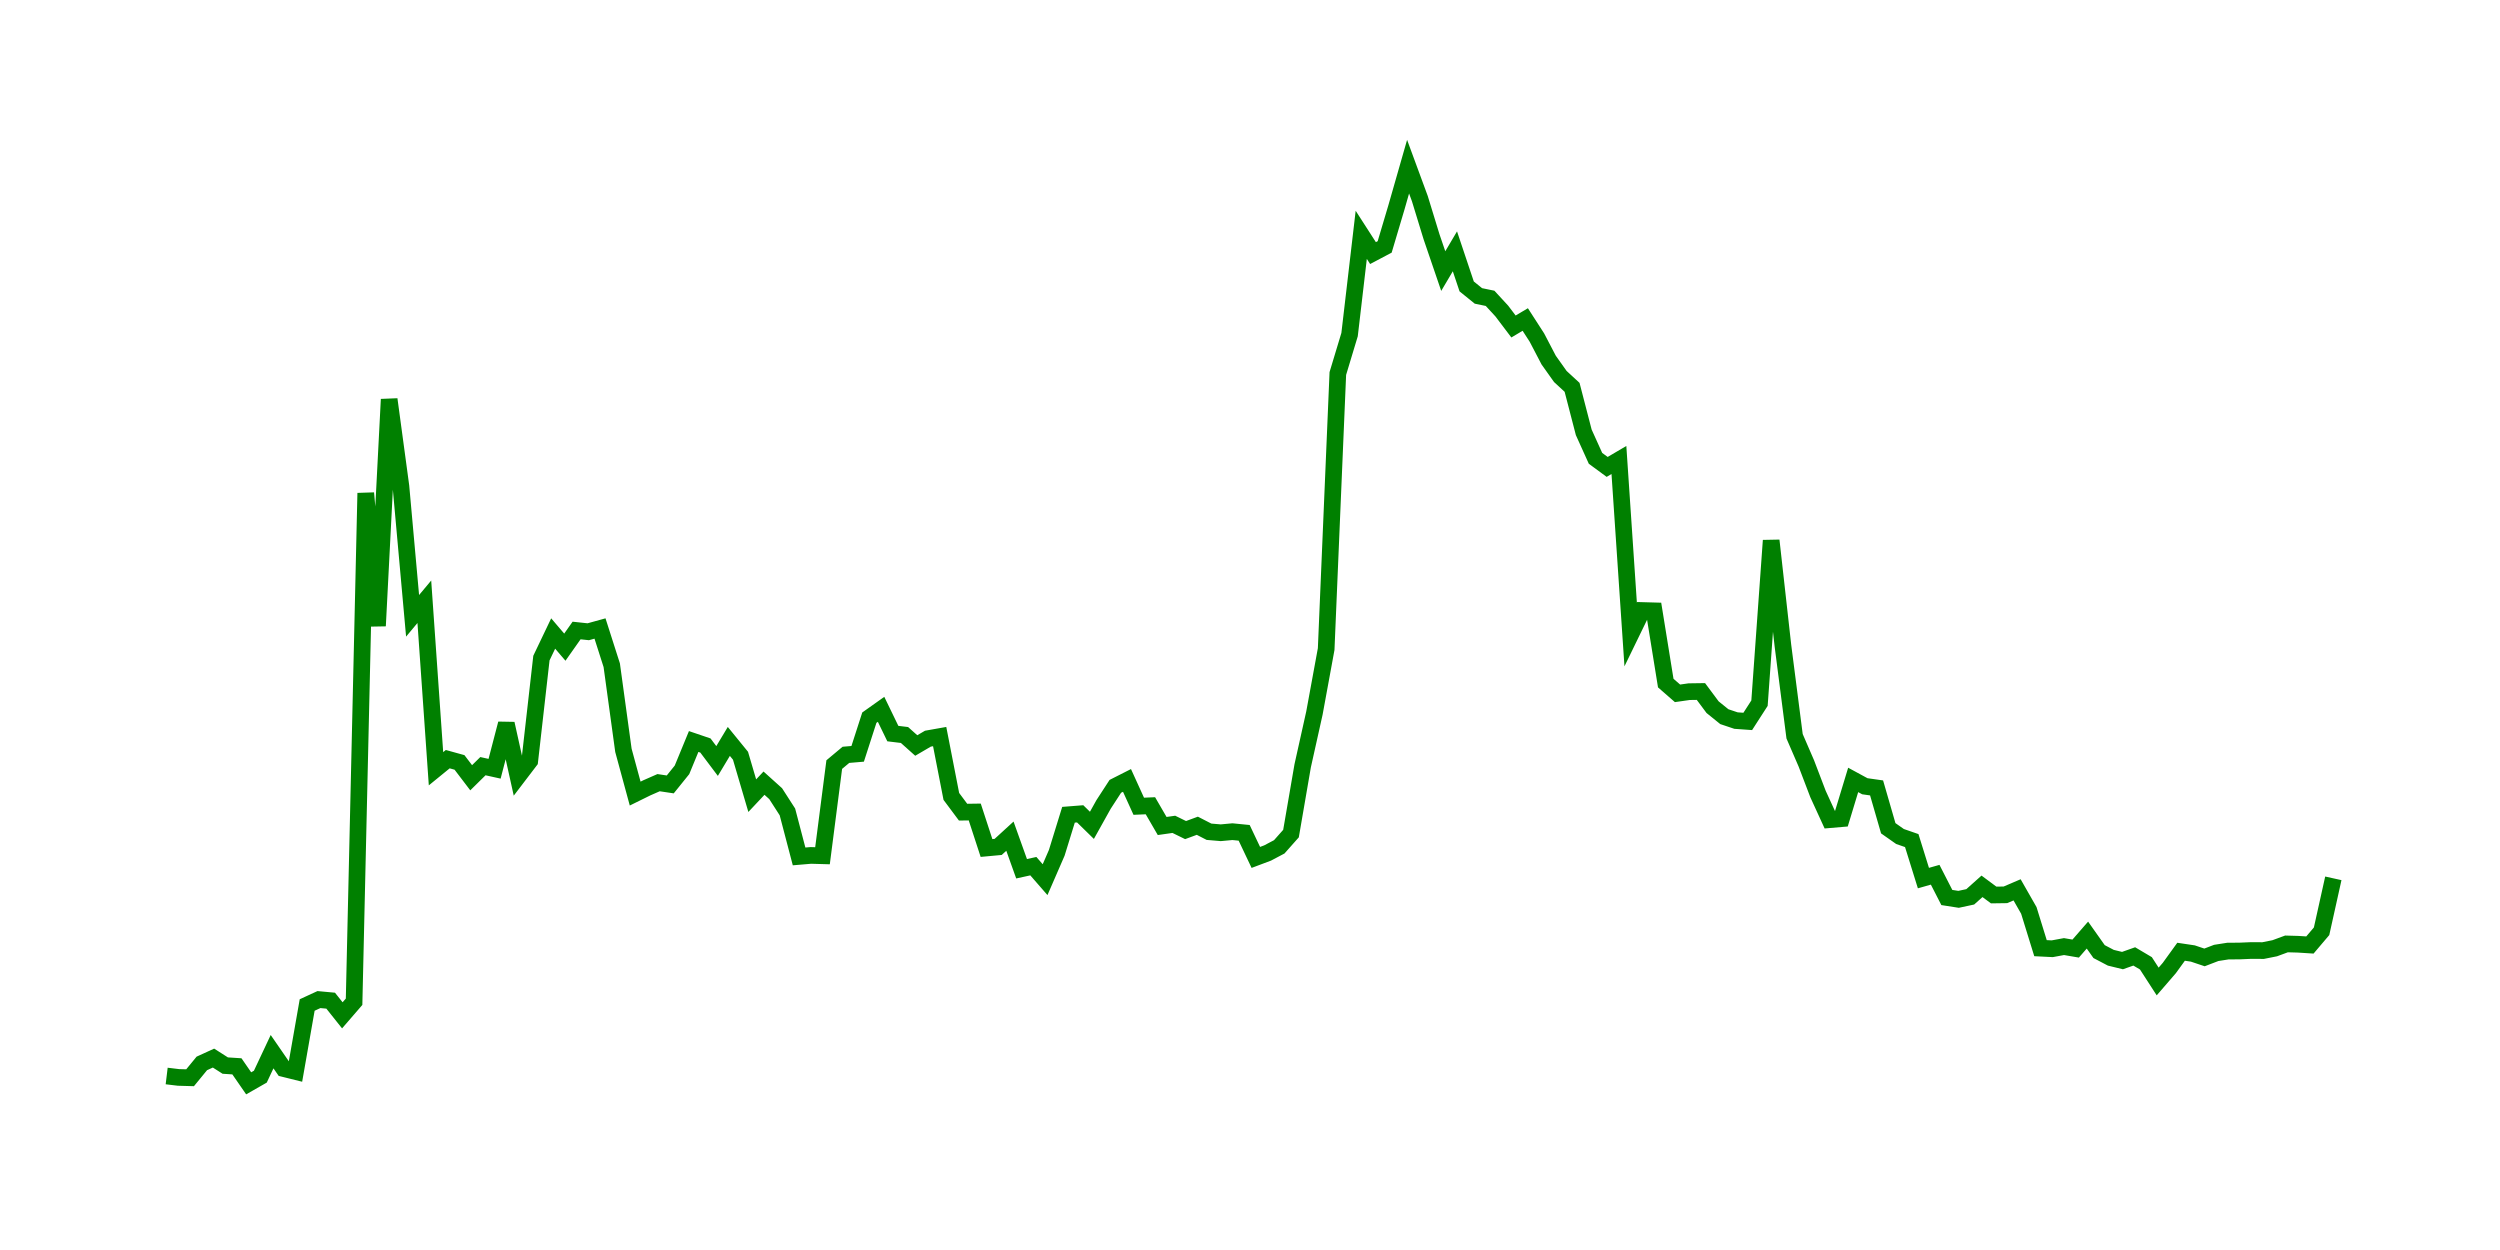 <svg width="300.0" height="150.0" xmlns="http://www.w3.org/2000/svg">
<polyline fill="none" stroke="green" stroke-width="2" points="20.00,129.12 21.41,129.29 22.81,129.33 24.22,127.61 25.62,126.97 27.03,127.87 28.43,127.96 29.84,130.00 31.24,129.20 32.65,126.20 34.05,128.23 35.46,128.58 36.86,120.60 38.27,119.95 39.68,120.08 41.08,121.84 42.49,120.21 43.89,59.17 45.30,75.11 46.70,47.92 48.11,58.35 49.51,73.90 50.92,72.21 52.32,92.25 53.73,91.10 55.14,91.49 56.54,93.33 57.95,91.94 59.35,92.25 60.76,86.84 62.16,93.16 63.57,91.31 64.97,78.97 66.38,76.02 67.78,77.66 69.19,75.66 70.59,75.81 72.00,75.42 73.41,79.83 74.81,90.04 76.22,95.23 77.62,94.54 79.03,93.92 80.43,94.13 81.84,92.38 83.24,88.98 84.65,89.46 86.05,91.32 87.46,88.97 88.86,90.69 90.27,95.48 91.68,93.98 93.08,95.24 94.49,97.43 95.89,102.77 97.30,102.65 98.70,102.69 100.11,91.75 101.51,90.58 102.92,90.46 104.32,86.12 105.73,85.12 107.14,88.03 108.54,88.20 109.95,89.46 111.35,88.64 112.76,88.39 114.16,95.57 115.57,97.46 116.97,97.44 118.38,101.76 119.78,101.63 121.19,100.34 122.59,104.25 124.00,103.94 125.41,105.56 126.81,102.34 128.22,97.77 129.62,97.66 131.03,99.04 132.43,96.53 133.84,94.36 135.24,93.65 136.65,96.75 138.05,96.69 139.46,99.12 140.86,98.92 142.27,99.61 143.68,99.09 145.08,99.81 146.49,99.93 147.89,99.80 149.30,99.94 150.70,102.89 152.11,102.36 153.51,101.62 154.92,100.03 156.32,91.90 157.73,85.57 159.14,77.89 160.54,44.82 161.95,40.15 163.35,28.18 164.76,30.37 166.16,29.63 167.57,24.89 168.97,20.00 170.38,23.83 171.78,28.40 173.19,32.53 174.59,30.16 176.00,34.37 177.41,35.51 178.81,35.80 180.22,37.33 181.62,39.18 183.03,38.34 184.43,40.51 185.84,43.21 187.24,45.18 188.65,46.48 190.05,51.88 191.46,55.00 192.86,56.03 194.27,55.20 195.68,76.14 197.08,73.26 198.49,73.30 199.89,81.97 201.30,83.20 202.70,83.00 204.11,82.98 205.51,84.86 206.92,86.00 208.32,86.47 209.73,86.57 211.14,84.38 212.54,64.86 213.95,77.47 215.35,88.35 216.76,91.61 218.16,95.28 219.57,98.36 220.97,98.24 222.38,93.59 223.78,94.35 225.19,94.55 226.59,99.39 228.00,100.38 229.41,100.87 230.81,105.37 232.22,104.97 233.62,107.70 235.03,107.92 236.43,107.62 237.84,106.36 239.24,107.40 240.65,107.38 242.05,106.78 243.46,109.25 244.86,113.78 246.27,113.85 247.68,113.59 249.08,113.83 250.49,112.21 251.89,114.19 253.30,114.93 254.70,115.27 256.11,114.77 257.51,115.60 258.92,117.78 260.32,116.16 261.73,114.21 263.14,114.42 264.54,114.89 265.95,114.35 267.35,114.13 268.76,114.12 270.16,114.06 271.57,114.07 272.97,113.79 274.38,113.27 275.78,113.31 277.19,113.40 278.59,111.75 280.00,105.40 " />
</svg>